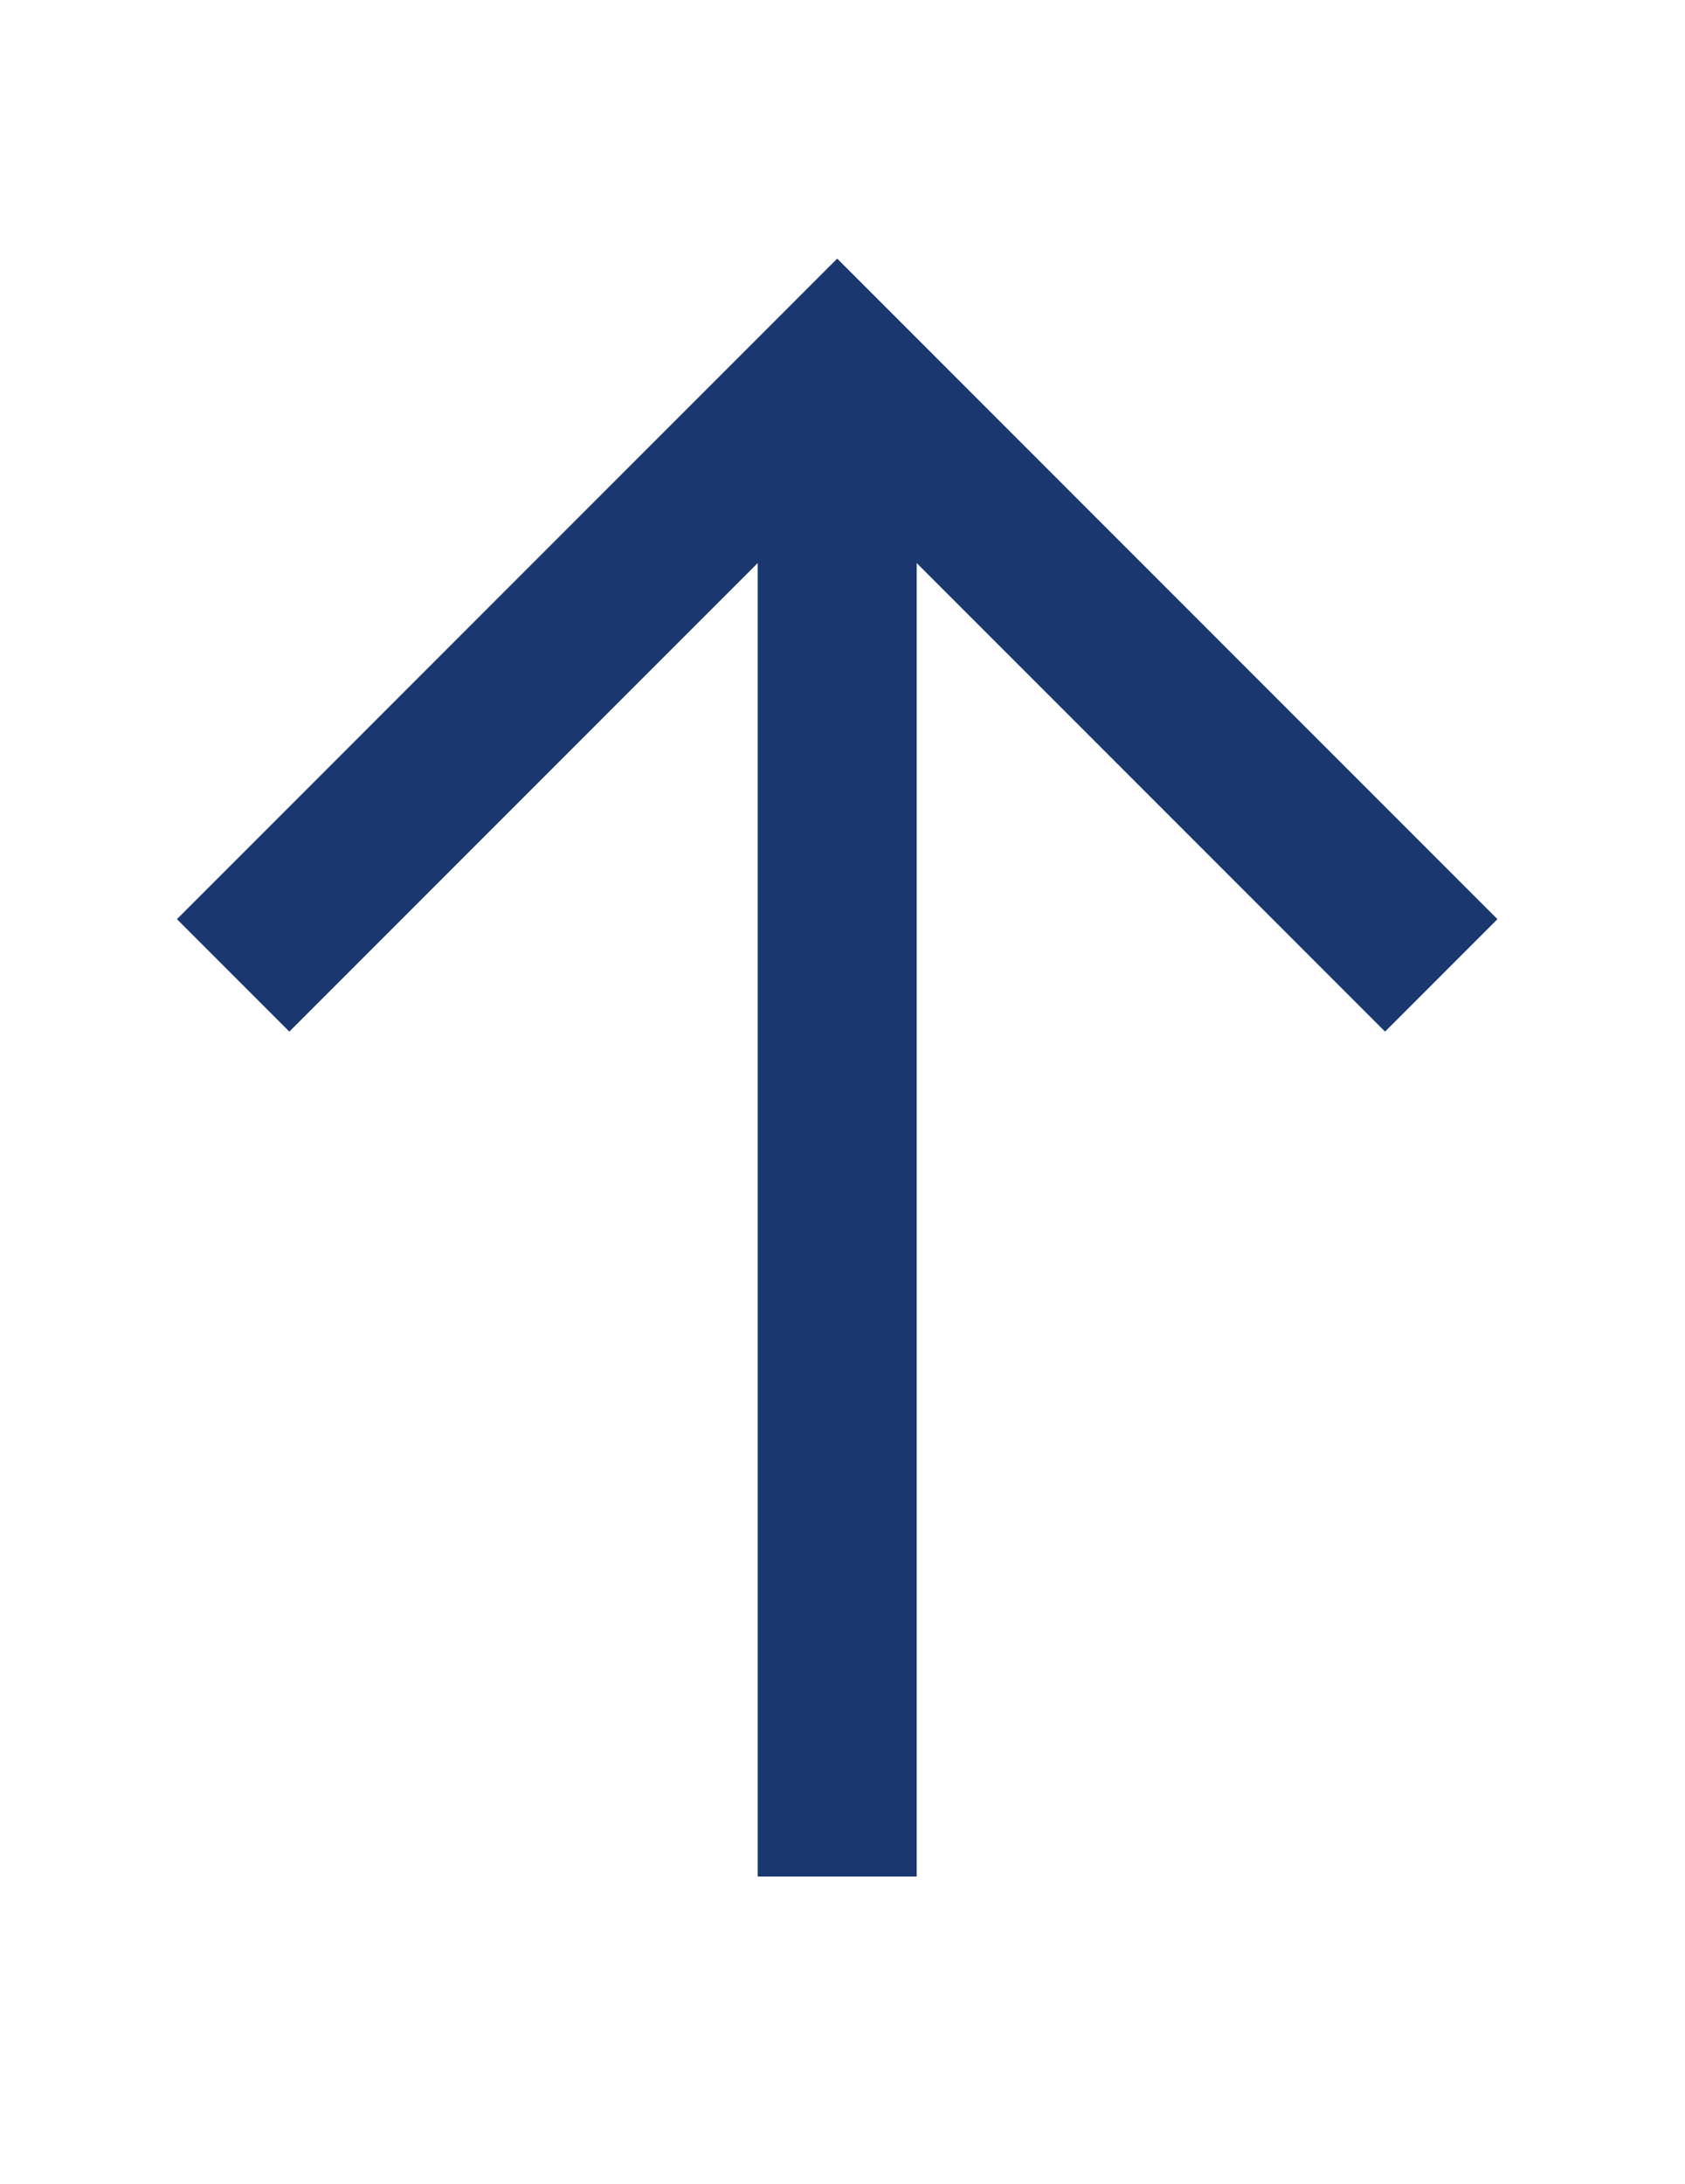 <?xml version="1.0" encoding="utf-8"?>
<!-- Generator: Adobe Illustrator 28.2.0, SVG Export Plug-In . SVG Version: 6.00 Build 0)  -->
<svg version="1.1" id="グループ_2087" xmlns="http://www.w3.org/2000/svg" xmlns:xlink="http://www.w3.org/1999/xlink" x="0px"
	 y="0px" viewBox="0 0 15.9 20.6" style="enable-background:new 0 0 15.9 20.6;" xml:space="preserve">
<style type="text/css">
	.st0{clip-path:url(#SVGID_00000148640305970287266900000003417463696069261477_);}
	.st1{fill:none;stroke:#1A376F;stroke-width:1.5;stroke-miterlimit:10;}
</style>
<g>
	<defs>
		<rect id="SVGID_1_" width="15.9" height="20.6"/>
	</defs>
	<clipPath id="SVGID_00000005979504996608298090000009240331337009604795_">
		<use xlink:href="#SVGID_1_"  style="overflow:visible;"/>
	</clipPath>
	
		<g id="グループ_70" transform="translate(0 0)" style="clip-path:url(#SVGID_00000005979504996608298090000009240331337009604795_);">
		<path id="パス_114" class="st1" d="M2.2,9.2l5.7-5.7l5.7,5.7"/>
		<line id="線_1" class="st1" x1="7.9" y1="17.7" x2="7.9" y2="3.2"/>
	</g>
</g>
</svg>
